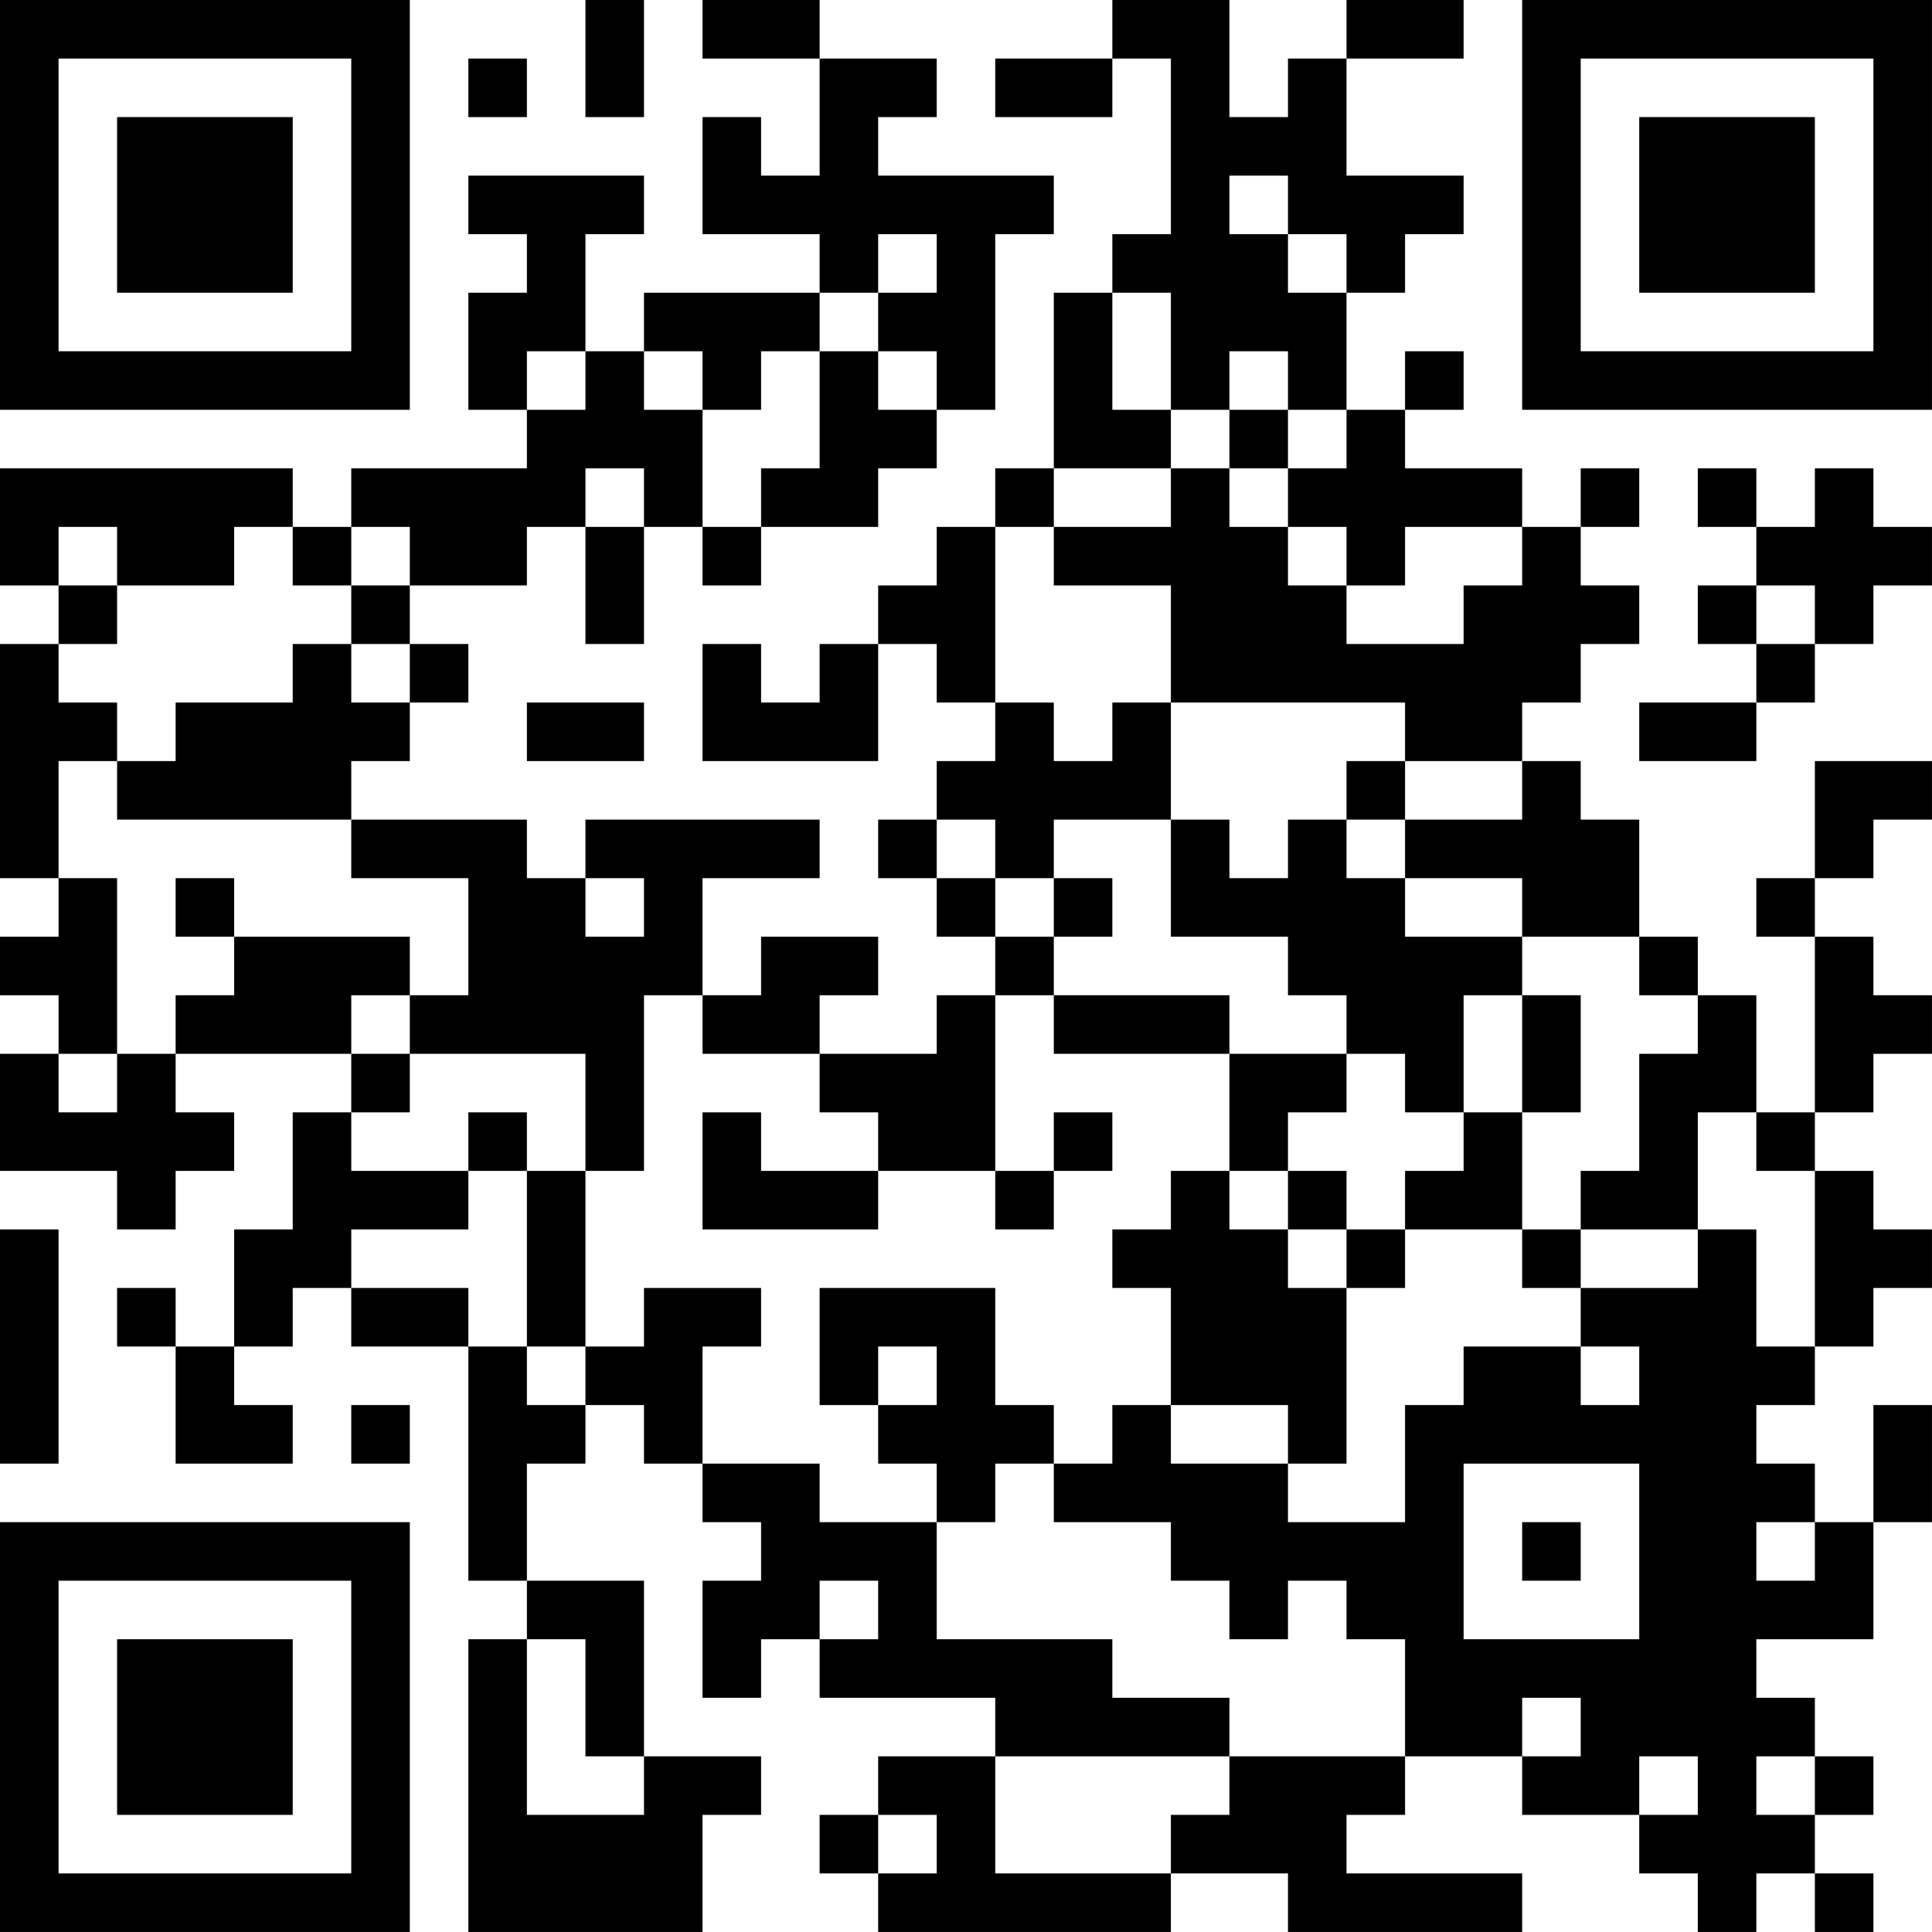 <?xml version="1.0" encoding="UTF-8"?>
<svg xmlns="http://www.w3.org/2000/svg" version="1.1" width="400" height="400" viewBox="0 0 400 400"><rect x="0" y="0" width="400" height="400" fill="#ffffff"/><g transform="scale(12.121)"><g transform="translate(0,0)"><path fill-rule="evenodd" d="M10 0L10 2L11 2L11 0ZM12 0L12 1L14 1L14 3L13 3L13 2L12 2L12 4L14 4L14 5L11 5L11 6L10 6L10 4L11 4L11 3L8 3L8 4L9 4L9 5L8 5L8 7L9 7L9 8L6 8L6 9L5 9L5 8L0 8L0 10L1 10L1 11L0 11L0 15L1 15L1 16L0 16L0 17L1 17L1 18L0 18L0 20L2 20L2 21L3 21L3 20L4 20L4 19L3 19L3 18L6 18L6 19L5 19L5 21L4 21L4 23L3 23L3 22L2 22L2 23L3 23L3 25L5 25L5 24L4 24L4 23L5 23L5 22L6 22L6 23L8 23L8 27L9 27L9 28L8 28L8 33L12 33L12 31L13 31L13 30L11 30L11 27L9 27L9 25L10 25L10 24L11 24L11 25L12 25L12 26L13 26L13 27L12 27L12 29L13 29L13 28L14 28L14 29L17 29L17 30L15 30L15 31L14 31L14 32L15 32L15 33L20 33L20 32L22 32L22 33L26 33L26 32L23 32L23 31L24 31L24 30L26 30L26 31L28 31L28 32L29 32L29 33L30 33L30 32L31 32L31 33L32 33L32 32L31 32L31 31L32 31L32 30L31 30L31 29L30 29L30 28L32 28L32 26L33 26L33 24L32 24L32 26L31 26L31 25L30 25L30 24L31 24L31 23L32 23L32 22L33 22L33 21L32 21L32 20L31 20L31 19L32 19L32 18L33 18L33 17L32 17L32 16L31 16L31 15L32 15L32 14L33 14L33 13L31 13L31 15L30 15L30 16L31 16L31 19L30 19L30 17L29 17L29 16L28 16L28 14L27 14L27 13L26 13L26 12L27 12L27 11L28 11L28 10L27 10L27 9L28 9L28 8L27 8L27 9L26 9L26 8L24 8L24 7L25 7L25 6L24 6L24 7L23 7L23 5L24 5L24 4L25 4L25 3L23 3L23 1L25 1L25 0L23 0L23 1L22 1L22 2L21 2L21 0L19 0L19 1L17 1L17 2L19 2L19 1L20 1L20 4L19 4L19 5L18 5L18 8L17 8L17 9L16 9L16 10L15 10L15 11L14 11L14 12L13 12L13 11L12 11L12 13L15 13L15 11L16 11L16 12L17 12L17 13L16 13L16 14L15 14L15 15L16 15L16 16L17 16L17 17L16 17L16 18L14 18L14 17L15 17L15 16L13 16L13 17L12 17L12 15L14 15L14 14L10 14L10 15L9 15L9 14L6 14L6 13L7 13L7 12L8 12L8 11L7 11L7 10L9 10L9 9L10 9L10 11L11 11L11 9L12 9L12 10L13 10L13 9L15 9L15 8L16 8L16 7L17 7L17 4L18 4L18 3L15 3L15 2L16 2L16 1L14 1L14 0ZM8 1L8 2L9 2L9 1ZM21 3L21 4L22 4L22 5L23 5L23 4L22 4L22 3ZM15 4L15 5L14 5L14 6L13 6L13 7L12 7L12 6L11 6L11 7L12 7L12 9L13 9L13 8L14 8L14 6L15 6L15 7L16 7L16 6L15 6L15 5L16 5L16 4ZM19 5L19 7L20 7L20 8L18 8L18 9L17 9L17 12L18 12L18 13L19 13L19 12L20 12L20 14L18 14L18 15L17 15L17 14L16 14L16 15L17 15L17 16L18 16L18 17L17 17L17 20L15 20L15 19L14 19L14 18L12 18L12 17L11 17L11 20L10 20L10 18L7 18L7 17L8 17L8 15L6 15L6 14L2 14L2 13L3 13L3 12L5 12L5 11L6 11L6 12L7 12L7 11L6 11L6 10L7 10L7 9L6 9L6 10L5 10L5 9L4 9L4 10L2 10L2 9L1 9L1 10L2 10L2 11L1 11L1 12L2 12L2 13L1 13L1 15L2 15L2 18L1 18L1 19L2 19L2 18L3 18L3 17L4 17L4 16L7 16L7 17L6 17L6 18L7 18L7 19L6 19L6 20L8 20L8 21L6 21L6 22L8 22L8 23L9 23L9 24L10 24L10 23L11 23L11 22L13 22L13 23L12 23L12 25L14 25L14 26L16 26L16 28L19 28L19 29L21 29L21 30L17 30L17 32L20 32L20 31L21 31L21 30L24 30L24 28L23 28L23 27L22 27L22 28L21 28L21 27L20 27L20 26L18 26L18 25L19 25L19 24L20 24L20 25L22 25L22 26L24 26L24 24L25 24L25 23L27 23L27 24L28 24L28 23L27 23L27 22L29 22L29 21L30 21L30 23L31 23L31 20L30 20L30 19L29 19L29 21L27 21L27 20L28 20L28 18L29 18L29 17L28 17L28 16L26 16L26 15L24 15L24 14L26 14L26 13L24 13L24 12L20 12L20 10L18 10L18 9L20 9L20 8L21 8L21 9L22 9L22 10L23 10L23 11L25 11L25 10L26 10L26 9L24 9L24 10L23 10L23 9L22 9L22 8L23 8L23 7L22 7L22 6L21 6L21 7L20 7L20 5ZM9 6L9 7L10 7L10 6ZM21 7L21 8L22 8L22 7ZM10 8L10 9L11 9L11 8ZM29 8L29 9L30 9L30 10L29 10L29 11L30 11L30 12L28 12L28 13L30 13L30 12L31 12L31 11L32 11L32 10L33 10L33 9L32 9L32 8L31 8L31 9L30 9L30 8ZM30 10L30 11L31 11L31 10ZM9 12L9 13L11 13L11 12ZM23 13L23 14L22 14L22 15L21 15L21 14L20 14L20 16L22 16L22 17L23 17L23 18L21 18L21 17L18 17L18 18L21 18L21 20L20 20L20 21L19 21L19 22L20 22L20 24L22 24L22 25L23 25L23 22L24 22L24 21L26 21L26 22L27 22L27 21L26 21L26 19L27 19L27 17L26 17L26 16L24 16L24 15L23 15L23 14L24 14L24 13ZM3 15L3 16L4 16L4 15ZM10 15L10 16L11 16L11 15ZM18 15L18 16L19 16L19 15ZM25 17L25 19L24 19L24 18L23 18L23 19L22 19L22 20L21 20L21 21L22 21L22 22L23 22L23 21L24 21L24 20L25 20L25 19L26 19L26 17ZM8 19L8 20L9 20L9 23L10 23L10 20L9 20L9 19ZM12 19L12 21L15 21L15 20L13 20L13 19ZM18 19L18 20L17 20L17 21L18 21L18 20L19 20L19 19ZM22 20L22 21L23 21L23 20ZM0 21L0 25L1 25L1 21ZM14 22L14 24L15 24L15 25L16 25L16 26L17 26L17 25L18 25L18 24L17 24L17 22ZM15 23L15 24L16 24L16 23ZM6 24L6 25L7 25L7 24ZM25 25L25 28L28 28L28 25ZM26 26L26 27L27 27L27 26ZM30 26L30 27L31 27L31 26ZM14 27L14 28L15 28L15 27ZM9 28L9 31L11 31L11 30L10 30L10 28ZM26 29L26 30L27 30L27 29ZM28 30L28 31L29 31L29 30ZM30 30L30 31L31 31L31 30ZM15 31L15 32L16 32L16 31ZM0 0L0 7L7 7L7 0ZM1 1L1 6L6 6L6 1ZM2 2L2 5L5 5L5 2ZM26 0L26 7L33 7L33 0ZM27 1L27 6L32 6L32 1ZM28 2L28 5L31 5L31 2ZM0 26L0 33L7 33L7 26ZM1 27L1 32L6 32L6 27ZM2 28L2 31L5 31L5 28Z" fill="#000000"/></g></g></svg>
